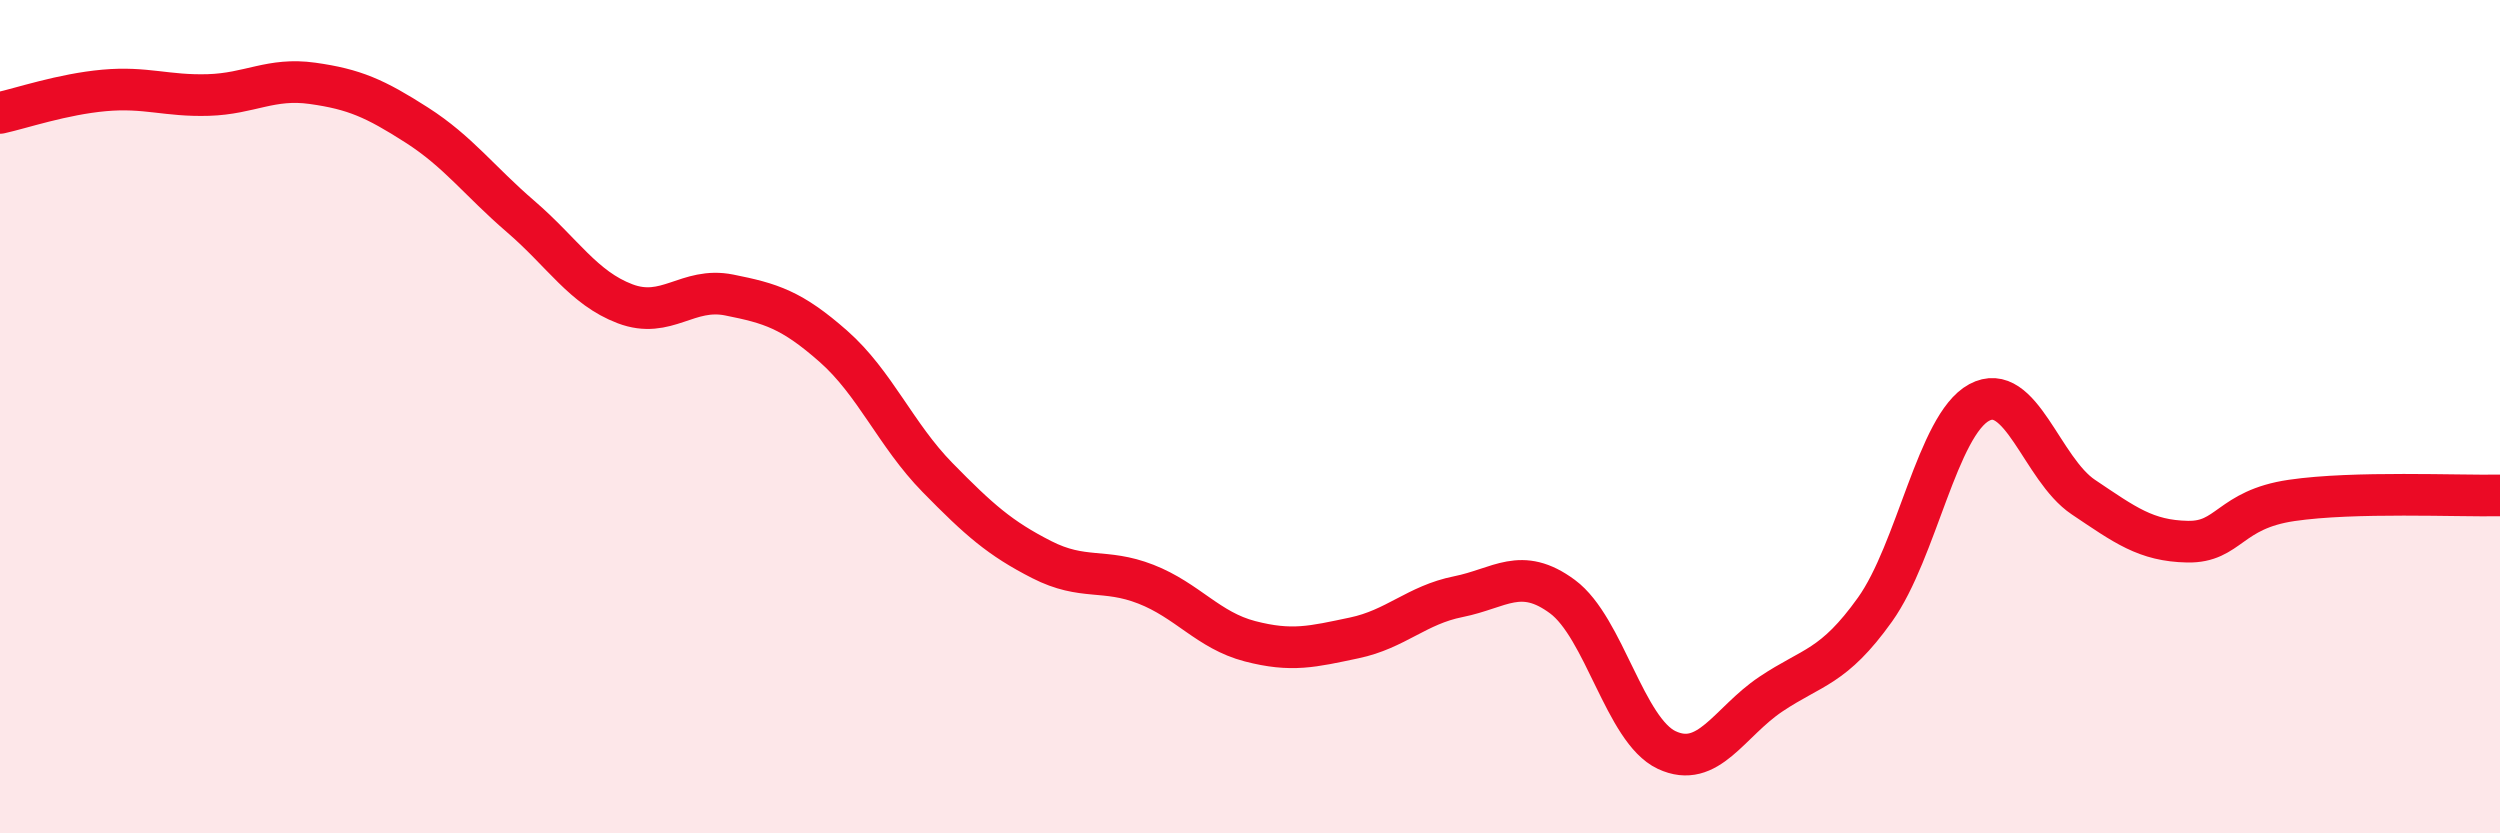 
    <svg width="60" height="20" viewBox="0 0 60 20" xmlns="http://www.w3.org/2000/svg">
      <path
        d="M 0,2.71 C 0.5,2.6 1.5,2.26 2.5,2.17 C 3.5,2.08 4,2.31 5,2.28 C 6,2.25 6.5,1.86 7.5,2 C 8.5,2.14 9,2.36 10,3 C 11,3.64 11.5,4.34 12.5,5.2 C 13.5,6.06 14,6.91 15,7.29 C 16,7.67 16.5,6.88 17.5,7.08 C 18.5,7.28 19,7.43 20,8.31 C 21,9.19 21.5,10.44 22.5,11.46 C 23.5,12.48 24,12.92 25,13.43 C 26,13.94 26.5,13.63 27.5,14.02 C 28.5,14.41 29,15.13 30,15.39 C 31,15.65 31.5,15.52 32.5,15.31 C 33.5,15.1 34,14.52 35,14.32 C 36,14.12 36.5,13.58 37.5,14.32 C 38.5,15.06 39,17.53 40,18 C 41,18.47 41.5,17.33 42.5,16.66 C 43.5,15.99 44,16.03 45,14.63 C 46,13.23 46.5,10.2 47.5,9.66 C 48.5,9.12 49,11.26 50,11.93 C 51,12.6 51.5,12.98 52.5,13 C 53.5,13.02 53.5,12.23 55,12.01 C 56.5,11.79 59,11.91 60,11.89L60 20L0 20Z"
        fill="#EB0A25"
        opacity="0.1"
        stroke-linecap="round"
        stroke-linejoin="round"
      />
      <path
        d="M 0,2.71 C 0.5,2.6 1.5,2.26 2.5,2.17 C 3.5,2.08 4,2.31 5,2.28 C 6,2.25 6.5,1.86 7.5,2 C 8.5,2.14 9,2.36 10,3 C 11,3.64 11.5,4.34 12.5,5.2 C 13.5,6.06 14,6.91 15,7.29 C 16,7.67 16.5,6.88 17.5,7.08 C 18.5,7.28 19,7.43 20,8.31 C 21,9.19 21.5,10.44 22.5,11.46 C 23.5,12.48 24,12.92 25,13.43 C 26,13.94 26.5,13.63 27.5,14.02 C 28.5,14.41 29,15.13 30,15.39 C 31,15.65 31.5,15.52 32.5,15.31 C 33.5,15.1 34,14.52 35,14.32 C 36,14.12 36.5,13.58 37.5,14.32 C 38.5,15.06 39,17.53 40,18 C 41,18.47 41.5,17.33 42.5,16.66 C 43.5,15.99 44,16.03 45,14.63 C 46,13.23 46.5,10.2 47.5,9.66 C 48.5,9.12 49,11.26 50,11.93 C 51,12.6 51.5,12.98 52.5,13 C 53.5,13.02 53.5,12.23 55,12.01 C 56.5,11.79 59,11.91 60,11.89"
        stroke="#EB0A25"
        stroke-width="1"
        fill="none"
        stroke-linecap="round"
        stroke-linejoin="round"
      />
    </svg>
  